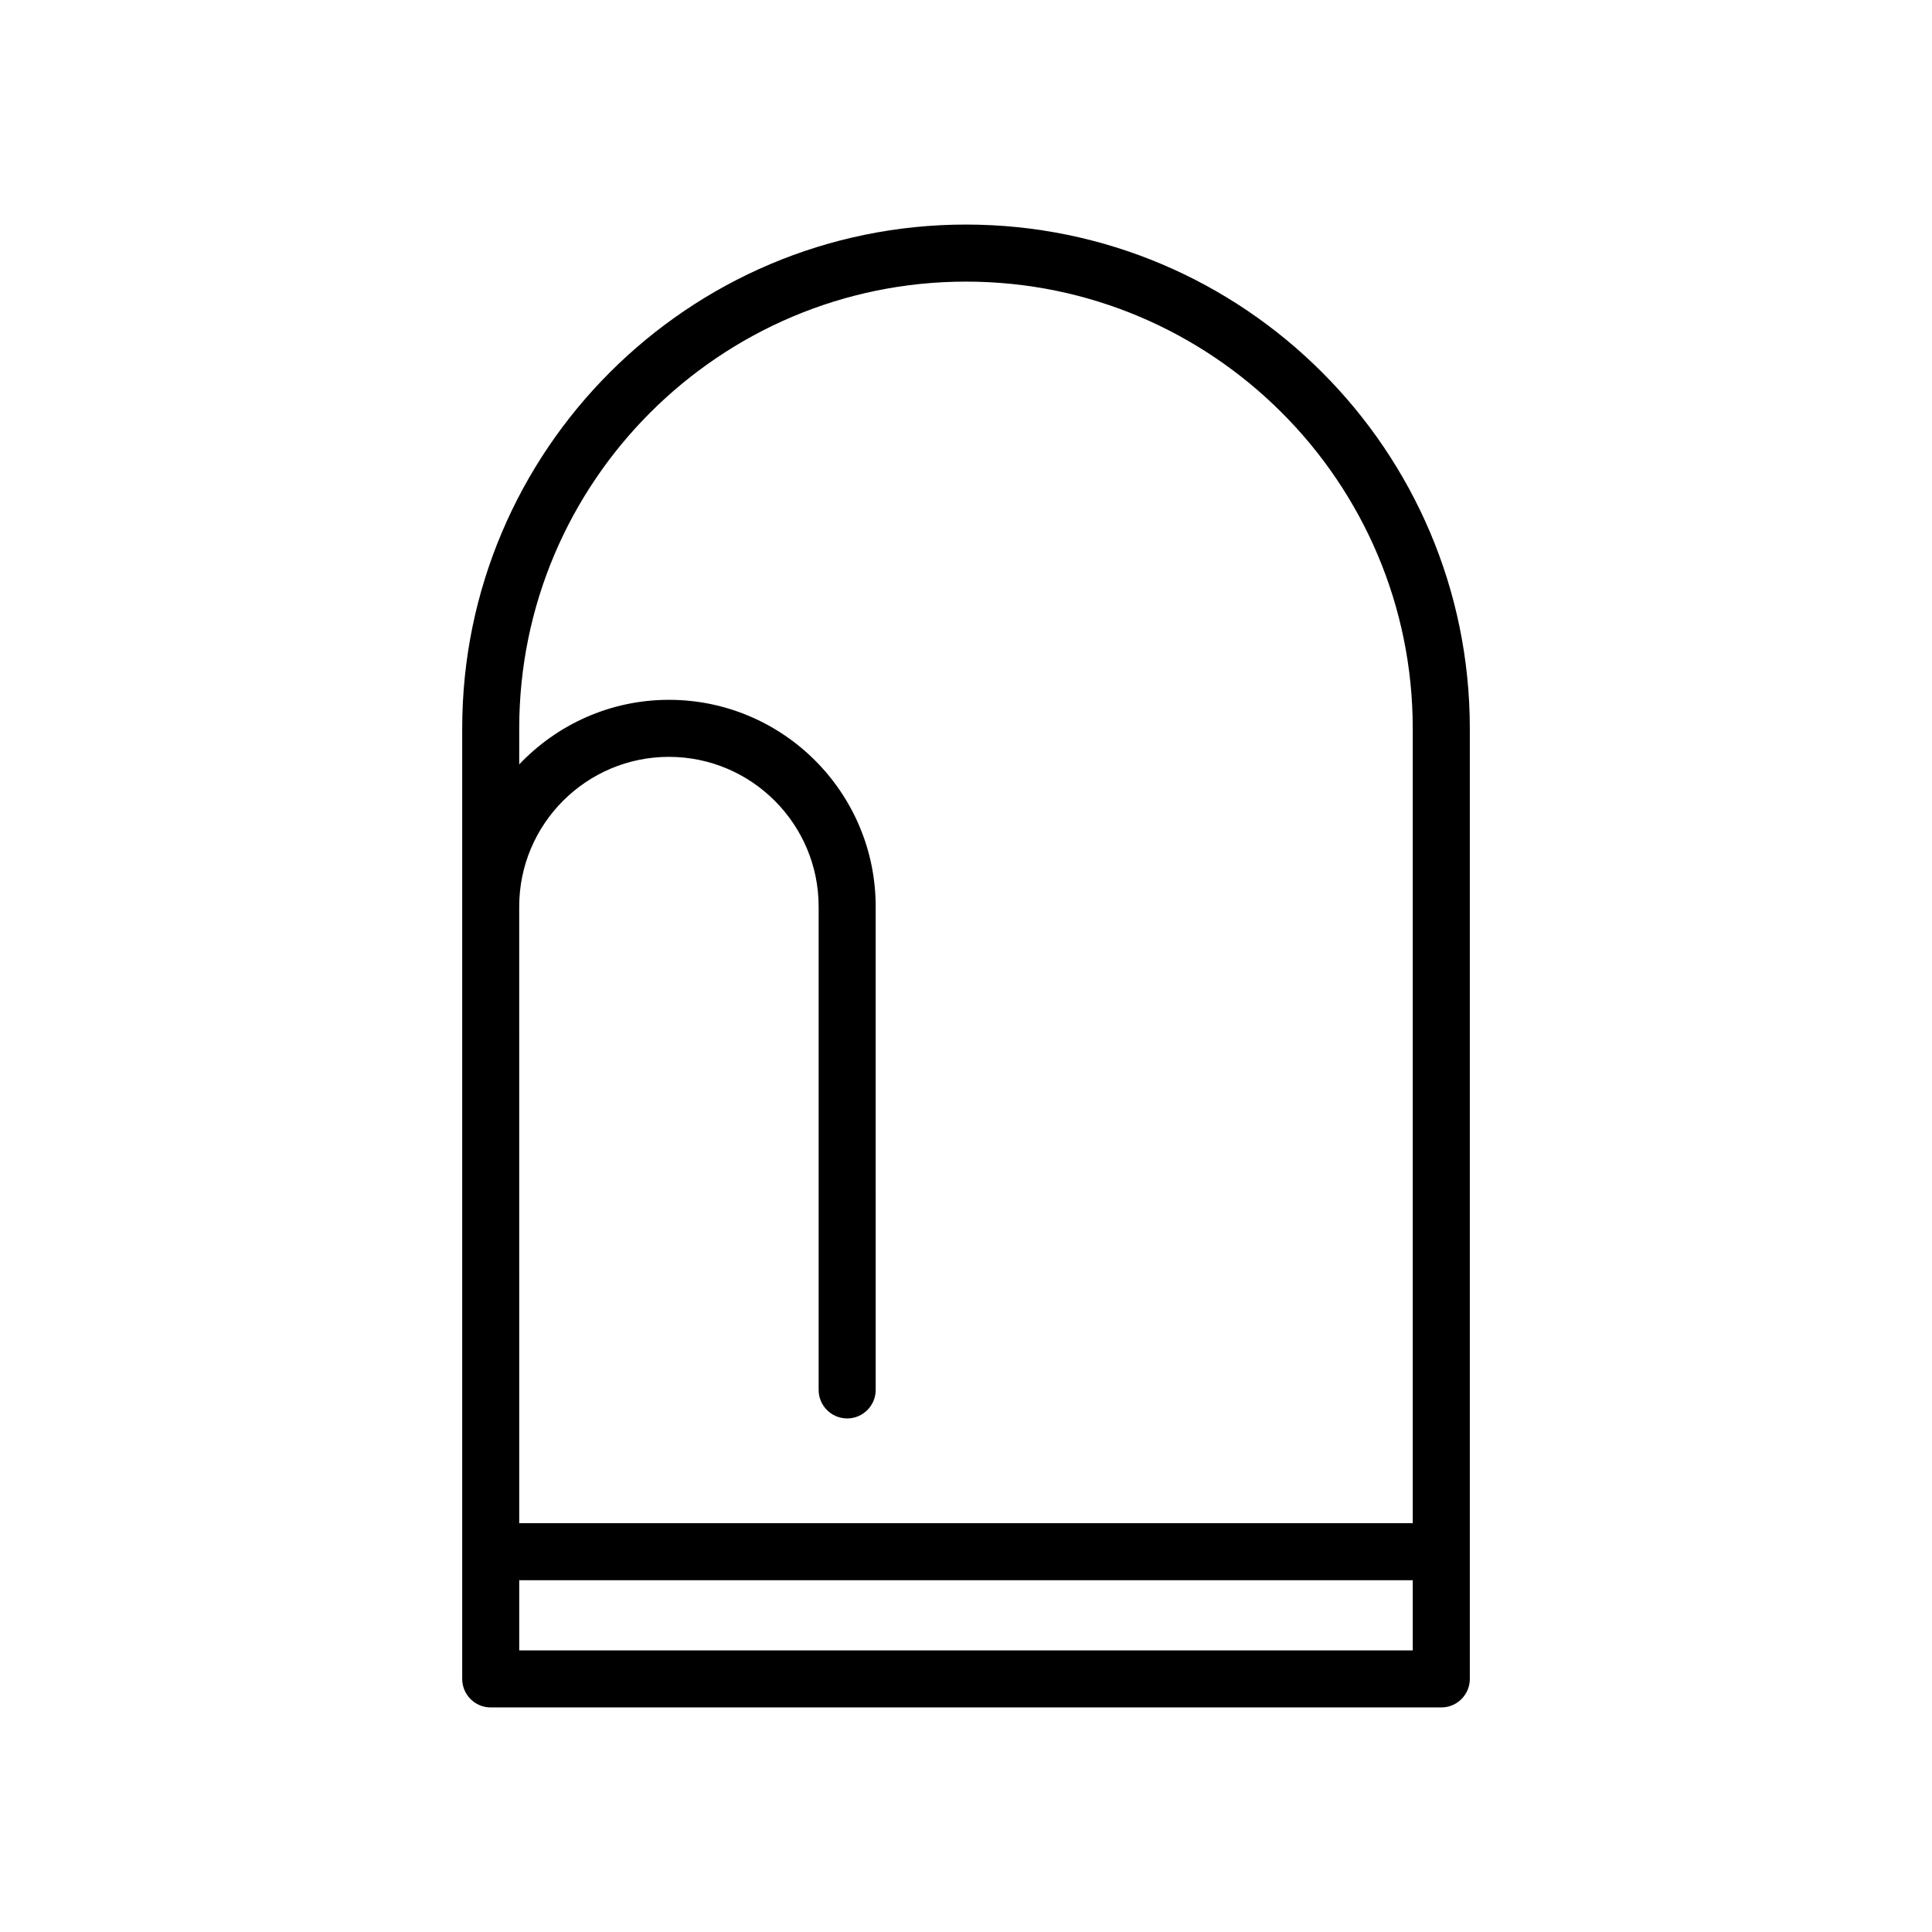 <?xml version="1.0" encoding="UTF-8"?>
<!-- Uploaded to: ICON Repo, www.svgrepo.com, Generator: ICON Repo Mixer Tools -->
<svg fill="#000000" width="800px" height="800px" version="1.1" viewBox="144 144 512 512" xmlns="http://www.w3.org/2000/svg">
 <path d="m400 203.51c-73.617 0-133.51 59.895-133.51 133.51v251.91c0 4.172 3.379 7.559 7.559 7.559h251.91c4.172 0 7.559-3.387 7.559-7.559v-251.91c-0.008-73.613-59.902-133.51-133.52-133.51zm-118.4 133.51c0-65.285 53.113-118.39 118.4-118.39s118.39 53.113 118.39 118.39v210.64h-236.79l-0.004-163.41c0-21.875 17.801-39.676 39.676-39.676s39.676 17.801 39.676 39.676v128.09c0 4.172 3.379 7.559 7.559 7.559 4.176 0 7.559-3.387 7.559-7.559l-0.004-128.09c0-30.215-24.574-54.789-54.789-54.789-15.613 0-29.684 6.602-39.676 17.109zm0 244.35v-18.59h236.79l0.004 18.59z"/>
</svg>